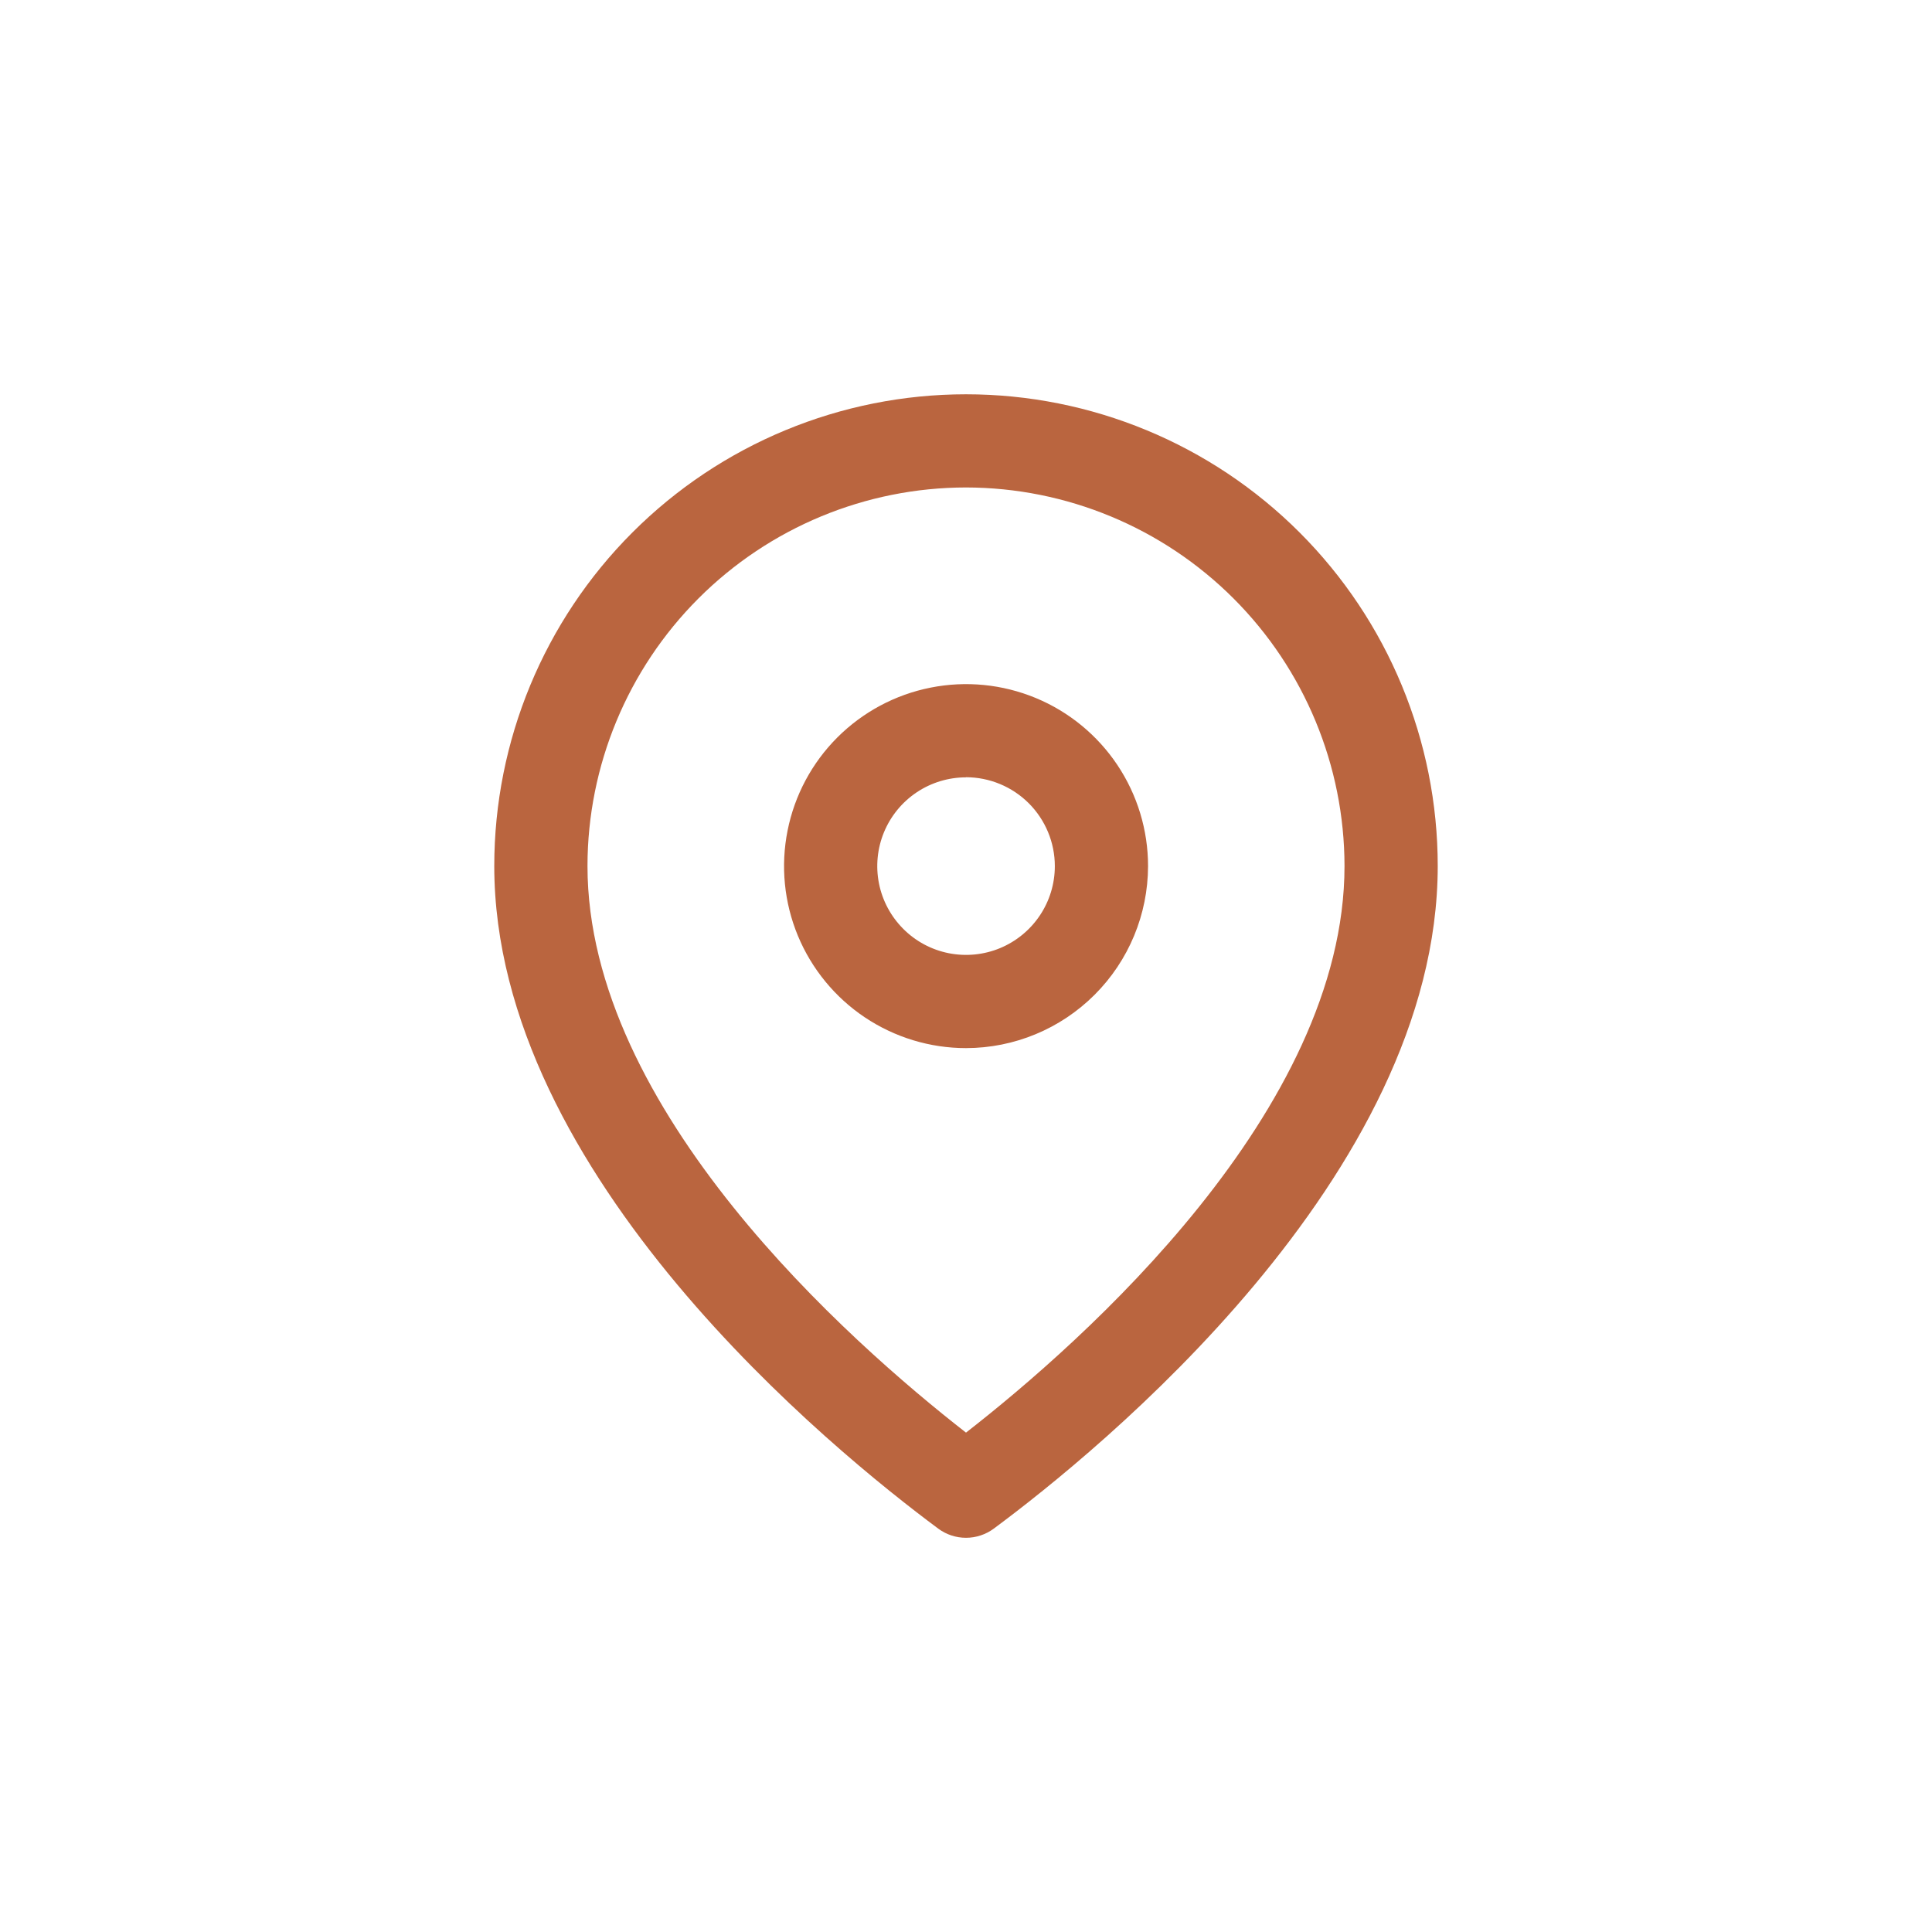 <svg width="48" height="48" viewBox="0 0 48 48" fill="none" xmlns="http://www.w3.org/2000/svg">
<path d="M24 26.04C23.106 26.04 22.232 25.774 21.488 25.277C20.745 24.78 20.166 24.074 19.823 23.248C19.481 22.422 19.392 21.513 19.567 20.636C19.741 19.759 20.172 18.953 20.804 18.321C21.437 17.689 22.242 17.258 23.119 17.084C23.997 16.909 24.906 16.999 25.732 17.341C26.558 17.683 27.264 18.263 27.761 19.006C28.258 19.75 28.523 20.624 28.523 21.518C28.521 22.717 28.044 23.867 27.196 24.714C26.348 25.562 25.199 26.039 24 26.04ZM24 19.313C23.564 19.313 23.137 19.443 22.775 19.685C22.412 19.928 22.13 20.272 21.963 20.675C21.796 21.078 21.753 21.522 21.838 21.95C21.923 22.377 22.134 22.77 22.442 23.078C22.75 23.387 23.143 23.597 23.571 23.682C23.999 23.767 24.443 23.723 24.846 23.556C25.248 23.389 25.593 23.106 25.835 22.744C26.078 22.381 26.207 21.955 26.207 21.518C26.207 20.933 25.974 20.372 25.561 19.958C25.147 19.544 24.585 19.311 24 19.31V19.313Z" fill="#BA653F"/>
<path d="M24 38.206C23.751 38.206 23.509 38.126 23.31 37.978C20.723 36.058 12.28 29.21 12.28 21.516C12.28 18.408 13.514 15.427 15.712 13.229C17.91 11.03 20.892 9.796 24 9.796C27.108 9.796 30.09 11.03 32.288 13.229C34.486 15.427 35.72 18.408 35.72 21.516C35.72 29.214 27.276 36.062 24.689 37.979C24.489 38.126 24.248 38.206 24 38.206ZM24 12.111C21.506 12.113 19.116 13.105 17.353 14.868C15.59 16.632 14.598 19.023 14.596 21.516C14.596 27.582 21.098 33.331 24 35.593C26.902 33.333 33.404 27.586 33.404 21.516C33.401 19.023 32.41 16.632 30.647 14.869C28.884 13.106 26.493 12.114 24 12.111Z" fill="#BA653F"/>
</svg>
